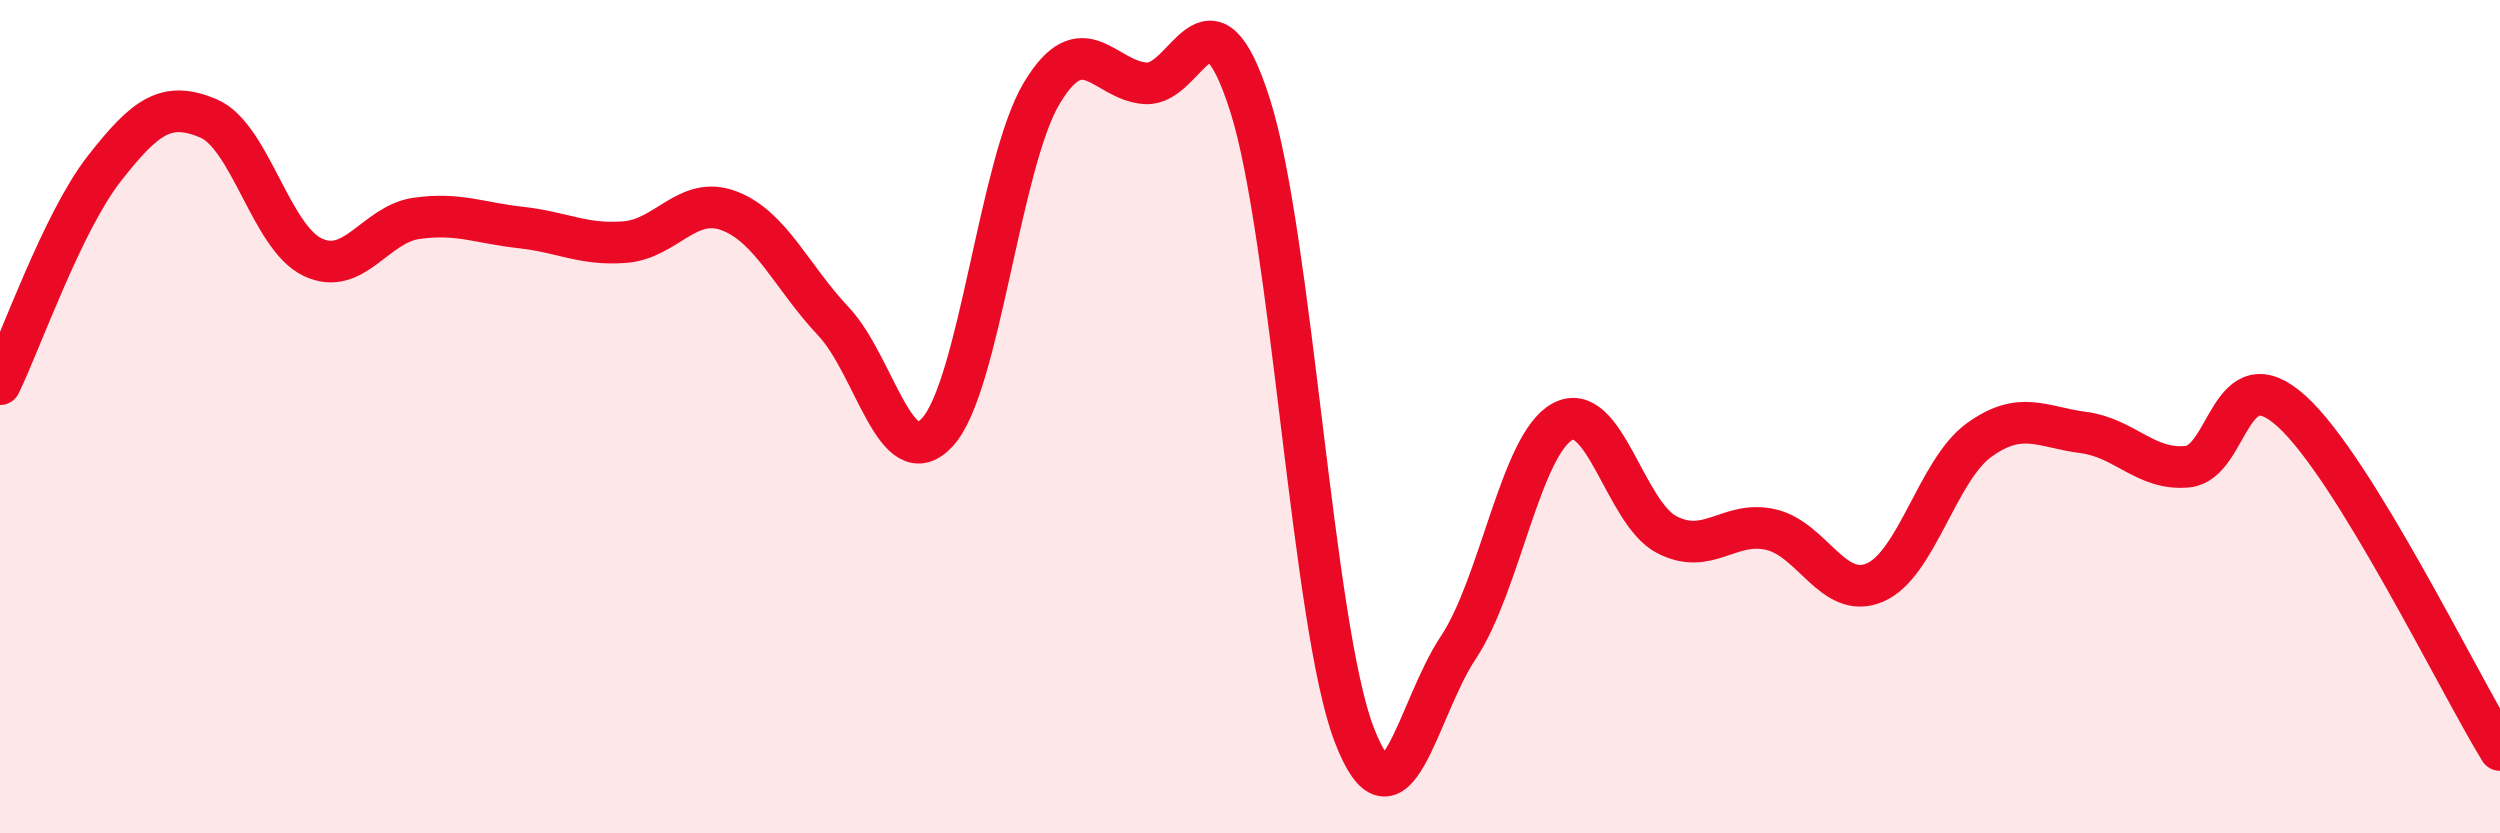 
    <svg width="60" height="20" viewBox="0 0 60 20" xmlns="http://www.w3.org/2000/svg">
      <path
        d="M 0,9.22 C 0.5,8.19 1.5,5.33 2.5,4.05 C 3.5,2.77 4,2.42 5,2.84 C 6,3.26 6.5,5.69 7.5,6.17 C 8.5,6.65 9,5.38 10,5.24 C 11,5.1 11.5,5.35 12.5,5.46 C 13.5,5.57 14,5.89 15,5.81 C 16,5.73 16.5,4.68 17.5,5.06 C 18.5,5.44 19,6.65 20,7.71 C 21,8.77 21.5,11.46 22.5,10.37 C 23.5,9.28 24,3.91 25,2.24 C 26,0.57 26.5,1.94 27.5,2 C 28.5,2.06 29,-0.61 30,2.52 C 31,5.65 31.5,15.03 32.5,17.63 C 33.5,20.23 34,17.04 35,15.54 C 36,14.04 36.5,10.66 37.5,10.12 C 38.5,9.58 39,12.31 40,12.83 C 41,13.35 41.5,12.48 42.5,12.71 C 43.5,12.94 44,14.41 45,13.98 C 46,13.55 46.5,11.28 47.5,10.56 C 48.5,9.84 49,10.25 50,10.38 C 51,10.51 51.5,11.3 52.5,11.2 C 53.5,11.1 53.5,8.51 55,9.87 C 56.5,11.23 59,16.37 60,18L60 20L0 20Z"
        fill="#EB0A25"
        opacity="0.1"
        stroke-linecap="round"
        stroke-linejoin="round"
      />
      <path
        d="M 0,9.22 C 0.5,8.19 1.5,5.33 2.5,4.05 C 3.5,2.77 4,2.42 5,2.84 C 6,3.26 6.5,5.69 7.5,6.17 C 8.5,6.65 9,5.38 10,5.24 C 11,5.1 11.5,5.35 12.5,5.46 C 13.5,5.57 14,5.89 15,5.81 C 16,5.73 16.5,4.68 17.5,5.06 C 18.5,5.44 19,6.65 20,7.71 C 21,8.77 21.5,11.46 22.5,10.37 C 23.5,9.28 24,3.91 25,2.24 C 26,0.57 26.5,1.94 27.5,2 C 28.5,2.06 29,-0.61 30,2.52 C 31,5.65 31.5,15.03 32.5,17.63 C 33.5,20.23 34,17.04 35,15.54 C 36,14.04 36.5,10.66 37.5,10.12 C 38.5,9.58 39,12.31 40,12.83 C 41,13.35 41.5,12.48 42.5,12.71 C 43.5,12.94 44,14.41 45,13.98 C 46,13.55 46.5,11.28 47.5,10.56 C 48.5,9.84 49,10.25 50,10.38 C 51,10.51 51.5,11.3 52.5,11.2 C 53.5,11.1 53.5,8.51 55,9.87 C 56.5,11.23 59,16.37 60,18"
        stroke="#EB0A25"
        stroke-width="1"
        fill="none"
        stroke-linecap="round"
        stroke-linejoin="round"
      />
    </svg>
  